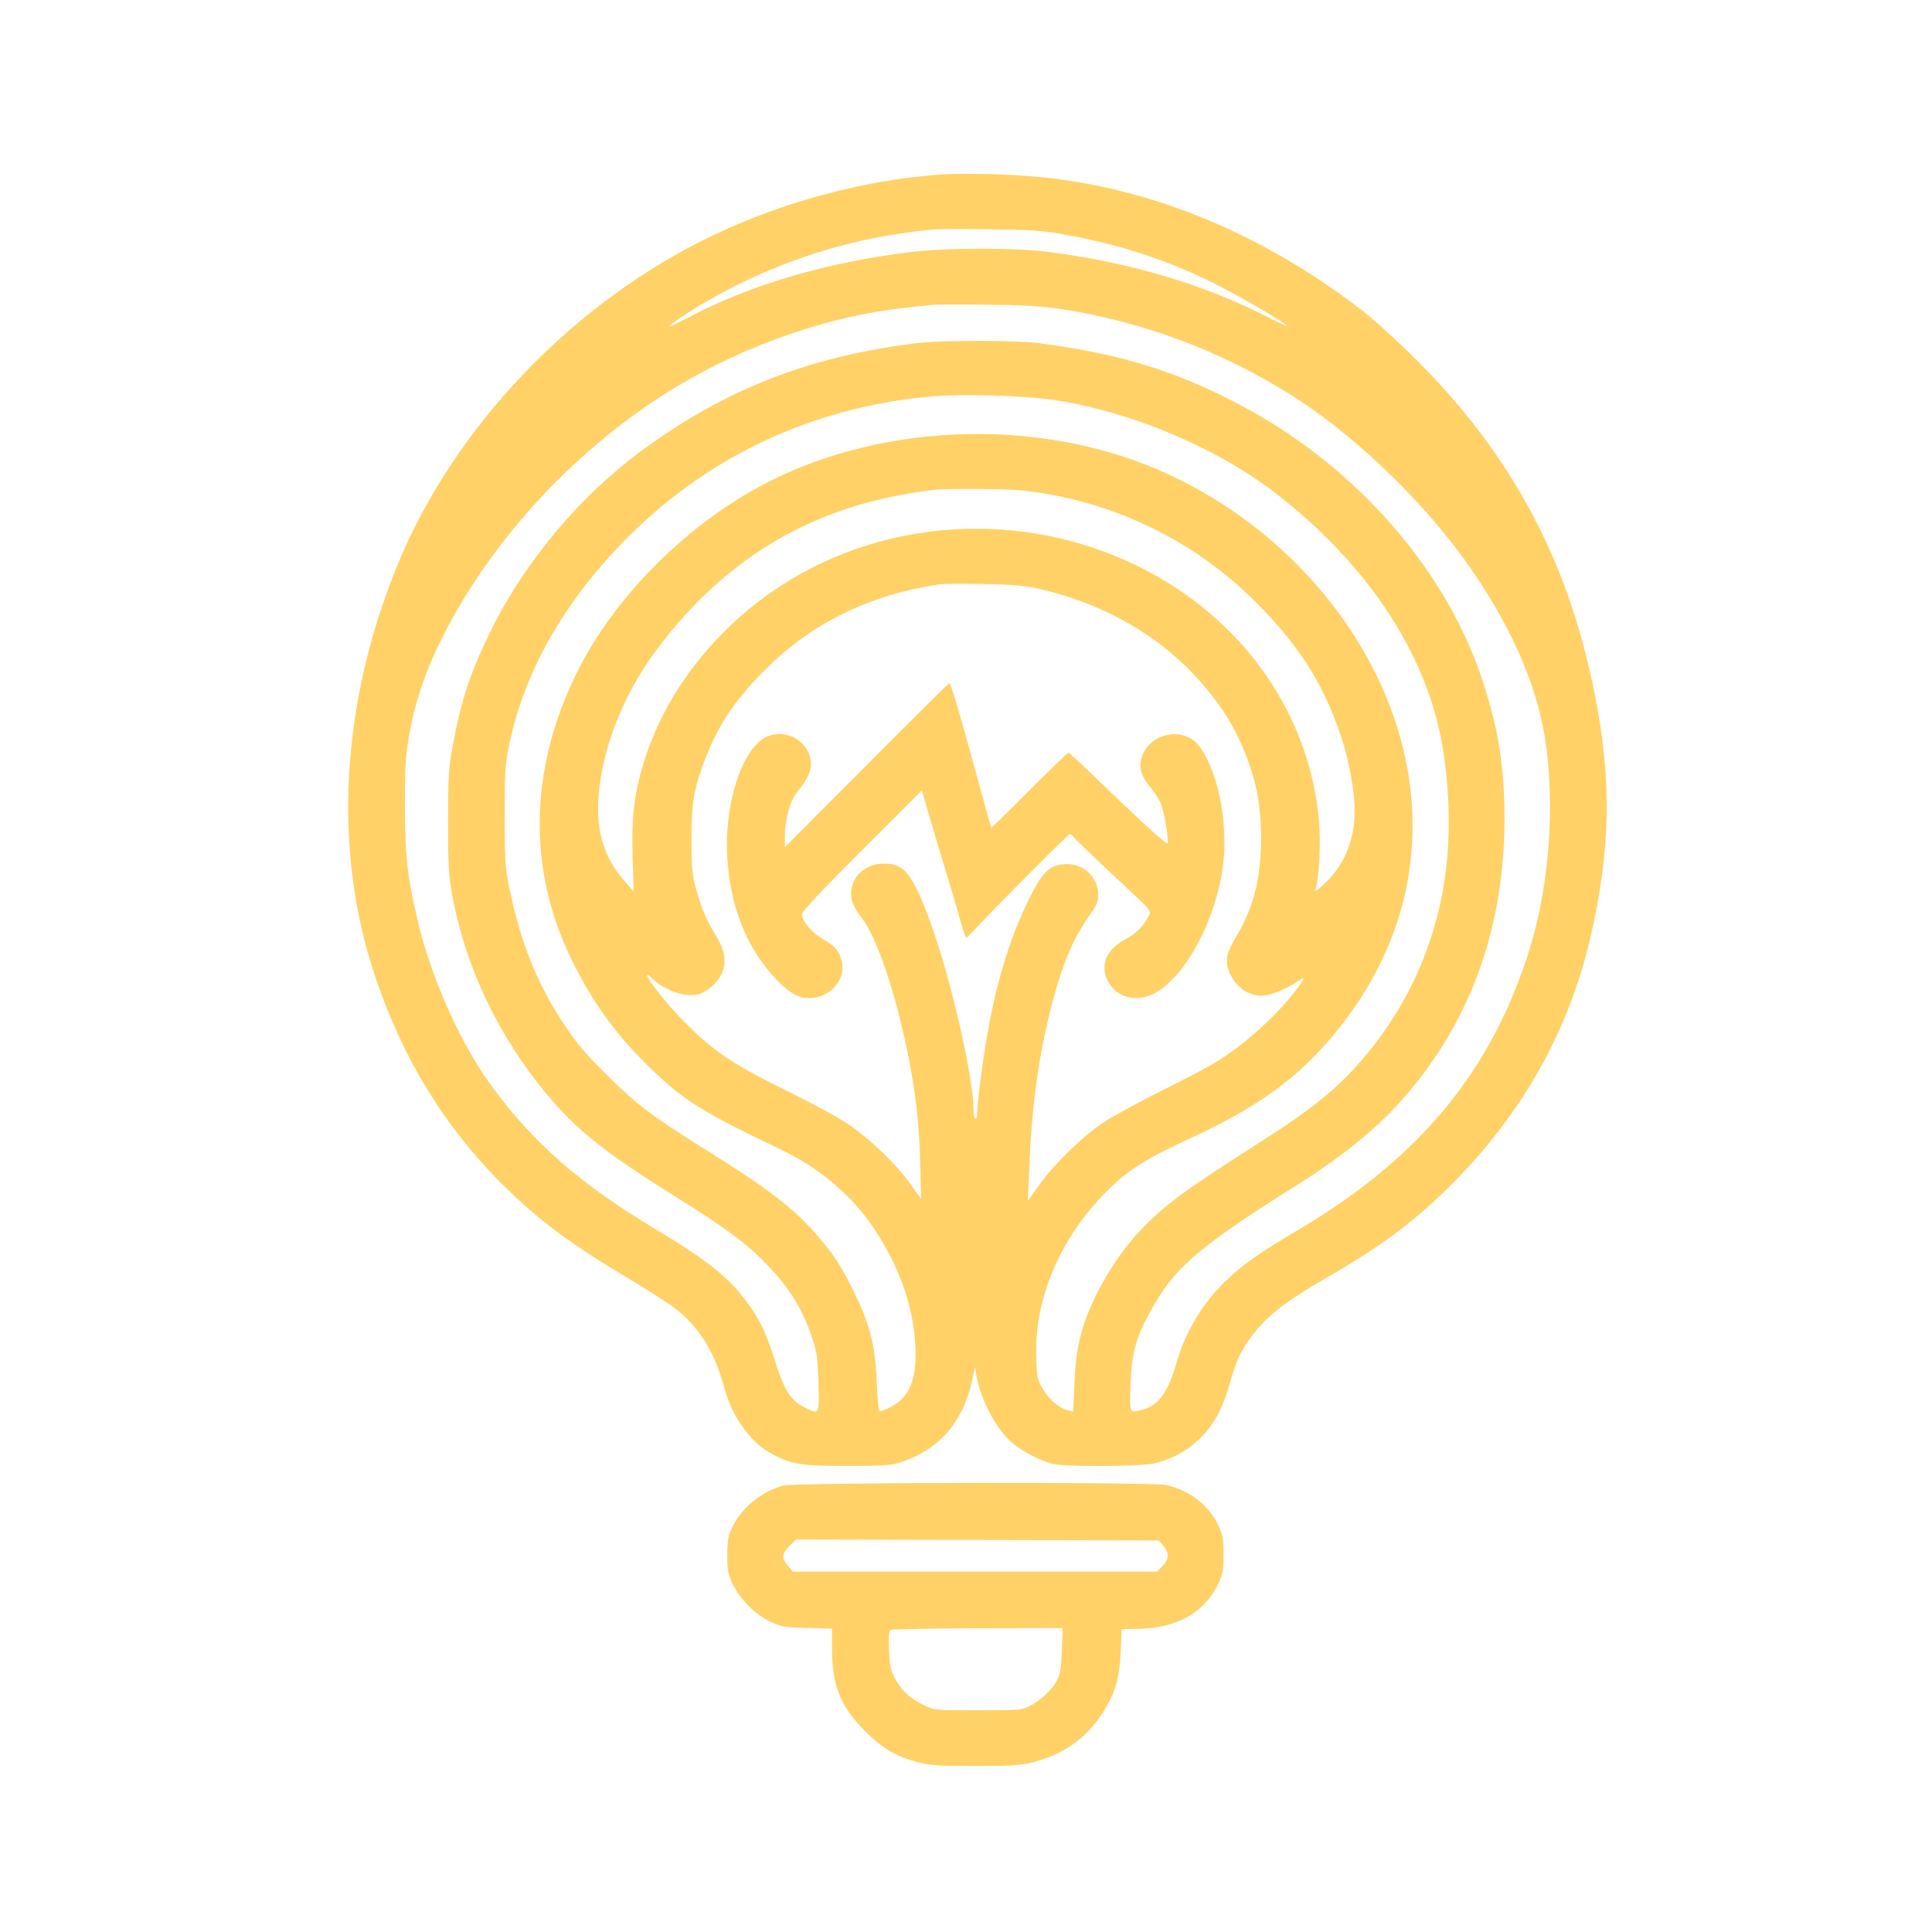 <?xml version="1.0" standalone="no"?>
<!DOCTYPE svg PUBLIC "-//W3C//DTD SVG 20010904//EN"
 "http://www.w3.org/TR/2001/REC-SVG-20010904/DTD/svg10.dtd">
<svg version="1.0" xmlns="http://www.w3.org/2000/svg"
 width="1024pt" height="1024pt" viewBox="0 0 1024 1024"
 preserveAspectRatio="xMidYMid meet">

<g transform="translate(0,1024) scale(0.1,-0.1)"
fill="#FFD166" stroke="none">
<path d="M4960 9313 c-391 -31 -810 -144 -1176 -318 -743 -353 -1378 -1017
-1679 -1754 -298 -729 -341 -1503 -120 -2166 170 -511 442 -920 839 -1261 129
-111 275 -212 520 -358 98 -59 205 -127 237 -153 124 -97 202 -222 253 -401
30 -107 58 -166 114 -241 51 -67 94 -103 169 -140 88 -43 144 -51 377 -51 166
0 224 3 267 16 210 63 345 214 392 441 l14 68 7 -40 c25 -139 108 -295 198
-368 53 -44 150 -93 209 -106 72 -17 474 -14 543 4 92 24 163 63 231 126 75
71 122 155 161 289 35 125 56 171 108 244 83 116 180 193 411 326 295 171 465
298 665 499 368 370 610 801 726 1287 112 478 119 849 23 1322 -140 695 -438
1251 -939 1752 -96 96 -223 212 -282 258 -497 385 -1045 624 -1608 701 -193
27 -488 37 -660 24z m660 -312 c299 -52 559 -135 815 -263 138 -69 378 -209
389 -227 3 -4 -34 13 -82 37 -351 183 -758 304 -1197 358 -175 22 -525 21
-709 -1 -443 -52 -857 -173 -1184 -346 -63 -33 -111 -55 -107 -49 4 6 46 36
93 67 342 220 748 372 1147 427 168 24 173 24 450 21 211 -2 283 -7 385 -24z
m5 -399 c432 -67 841 -220 1213 -452 325 -204 686 -546 924 -876 237 -330 382
-653 428 -954 53 -348 22 -770 -81 -1105 -199 -645 -578 -1107 -1220 -1489
-221 -131 -302 -188 -392 -275 -124 -119 -212 -266 -261 -434 -45 -156 -94
-224 -176 -247 -76 -21 -73 -27 -68 133 6 161 26 241 100 377 127 237 250 344
768 670 289 181 486 348 643 546 313 392 470 860 471 1404 0 287 -35 497 -129
770 -193 558 -654 1084 -1223 1397 -363 200 -673 297 -1122 355 -122 15 -506
15 -635 0 -555 -67 -995 -234 -1429 -545 -350 -249 -656 -611 -843 -997 -104
-215 -149 -354 -195 -601 -20 -109 -23 -156 -23 -394 0 -234 3 -286 22 -390
69 -377 245 -749 503 -1057 153 -184 309 -309 664 -530 290 -181 401 -264 512
-382 108 -114 175 -222 222 -358 33 -96 35 -114 40 -255 5 -175 6 -173 -78
-130 -67 33 -104 91 -146 225 -60 192 -102 272 -208 396 -80 93 -202 184 -430
320 -401 241 -646 454 -869 758 -165 224 -321 573 -392 873 -57 243 -69 354
-69 615 0 210 3 263 23 375 31 177 87 342 177 520 264 524 722 1014 1242 1327
369 222 814 375 1212 417 58 6 119 13 135 15 17 2 149 3 295 1 204 -2 295 -8
395 -23z m-78 -477 c410 -51 895 -251 1218 -502 476 -370 782 -827 874 -1303
46 -240 52 -523 17 -750 -54 -346 -196 -661 -421 -928 -139 -166 -272 -275
-560 -458 -396 -253 -496 -326 -622 -456 -146 -150 -283 -390 -327 -573 -18
-70 -27 -144 -31 -248 l-7 -149 -27 7 c-47 11 -103 59 -135 115 -29 51 -31 63
-34 170 -10 306 129 632 373 875 110 111 213 176 442 281 356 164 564 314 758
545 342 408 481 891 399 1389 -127 768 -767 1460 -1569 1698 -619 184 -1335
115 -1875 -180 -400 -218 -766 -590 -958 -974 -257 -514 -268 -1048 -33 -1529
114 -232 237 -401 422 -580 176 -170 273 -230 690 -429 204 -97 378 -245 494
-421 126 -192 198 -386 214 -582 14 -162 -9 -262 -76 -325 -26 -25 -90 -58
-111 -58 -5 0 -12 69 -15 153 -9 204 -35 306 -127 492 -52 106 -89 166 -153
245 -134 166 -265 270 -617 490 -300 188 -375 245 -531 400 -116 115 -163 170
-227 267 -147 222 -234 439 -295 738 -19 97 -22 140 -22 370 0 232 2 272 23
374 84 413 320 812 688 1160 425 402 966 641 1565 691 139 12 445 4 596 -15z
m-122 -485 c454 -51 880 -251 1204 -565 245 -237 385 -453 481 -744 40 -121
70 -286 70 -388 0 -152 -52 -282 -152 -379 -50 -48 -59 -54 -54 -34 20 81 27
256 16 372 -47 487 -318 929 -745 1214 -563 374 -1290 426 -1900 135 -443
-212 -791 -602 -929 -1040 -54 -172 -70 -300 -63 -516 l6 -180 -49 55 c-94
105 -140 231 -140 381 0 268 119 592 313 849 373 497 847 770 1462 843 69 9
397 6 480 -3z m70 -518 c351 -78 654 -251 870 -498 94 -108 155 -199 204 -306
82 -177 115 -325 115 -518 0 -210 -38 -364 -124 -510 -57 -97 -67 -133 -50
-187 29 -91 113 -151 196 -139 44 6 125 41 177 78 40 29 33 10 -24 -63 -110
-138 -264 -275 -410 -366 -36 -23 -167 -92 -290 -153 -123 -62 -262 -137 -309
-168 -109 -72 -261 -220 -340 -330 l-62 -87 7 170 c13 327 48 588 115 852 59
233 119 373 215 507 28 39 35 57 35 96 0 88 -73 160 -162 160 -95 0 -135 -39
-217 -212 -95 -200 -163 -427 -210 -703 -25 -144 -51 -346 -51 -397 0 -21 -4
-38 -10 -38 -5 0 -10 21 -10 48 0 172 -125 714 -231 999 -94 253 -136 306
-242 306 -78 0 -141 -40 -166 -106 -23 -61 -9 -113 50 -187 56 -70 137 -282
194 -510 73 -293 105 -510 112 -775 l5 -200 -53 75 c-73 104 -220 246 -331
320 -51 35 -183 107 -293 161 -328 162 -414 219 -578 383 -89 89 -197 225
-197 248 0 5 14 -4 30 -21 46 -46 136 -85 197 -85 42 0 61 6 95 30 95 66 114
166 52 268 -61 101 -84 154 -112 254 -24 88 -27 112 -27 272 0 203 13 274 75
434 74 189 168 324 342 492 242 233 543 375 903 428 17 2 118 3 225 1 149 -3
216 -8 285 -23z"/>
<path d="M4593 6184 l-433 -434 0 55 c0 92 27 190 66 238 58 72 77 116 71 163
-11 103 -125 171 -224 133 -142 -53 -245 -382 -215 -687 24 -253 113 -457 266
-613 64 -65 108 -89 165 -89 111 0 198 100 172 197 -15 55 -34 78 -97 114 -59
33 -114 98 -114 133 0 14 102 123 318 339 l318 318 43 -148 c24 -81 65 -218
91 -303 26 -85 58 -194 71 -242 13 -49 27 -88 30 -88 3 0 30 26 59 58 101 109
483 492 491 492 4 0 12 -6 16 -13 4 -7 89 -89 188 -182 248 -231 229 -209 211
-244 -27 -52 -66 -90 -124 -121 -99 -53 -133 -136 -90 -220 42 -83 142 -113
234 -71 158 72 320 353 370 641 40 231 -11 522 -116 670 -83 116 -273 78 -311
-62 -13 -51 1 -94 48 -150 20 -24 44 -62 55 -85 17 -40 44 -191 36 -213 -3
-10 -157 130 -390 357 -70 67 -131 123 -135 123 -5 0 -98 -90 -208 -200 -109
-110 -200 -199 -201 -197 -2 1 -37 128 -79 282 -89 328 -136 485 -144 484 -3
-1 -201 -196 -438 -435z"/>
<path d="M4150 2366 c-112 -31 -216 -115 -265 -213 -26 -52 -29 -69 -30 -153
0 -83 3 -102 27 -153 38 -80 117 -161 197 -200 62 -30 74 -32 199 -35 l132 -4
0 -111 c0 -190 46 -303 175 -432 91 -92 165 -136 281 -165 66 -17 111 -20 304
-20 193 0 238 3 304 20 162 41 280 124 367 257 69 106 92 183 99 328 l5 120
90 2 c205 4 352 88 424 243 22 47 26 69 26 150 0 84 -3 102 -29 157 -48 105
-154 186 -274 212 -80 17 -1971 14 -2032 -3z m2016 -319 c32 -38 31 -72 -5
-108 l-29 -29 -965 0 -965 0 -26 31 c-35 41 -33 64 8 105 l34 34 962 -2 962
-3 24 -28z m-538 -554 c-3 -96 -8 -125 -25 -158 -27 -51 -85 -106 -143 -136
-43 -23 -53 -24 -275 -24 -227 0 -231 0 -285 26 -74 35 -120 76 -155 141 -25
46 -30 66 -33 152 -3 75 -1 100 9 107 7 4 215 8 462 9 l449 1 -4 -118z"/>
</g>
</svg>
